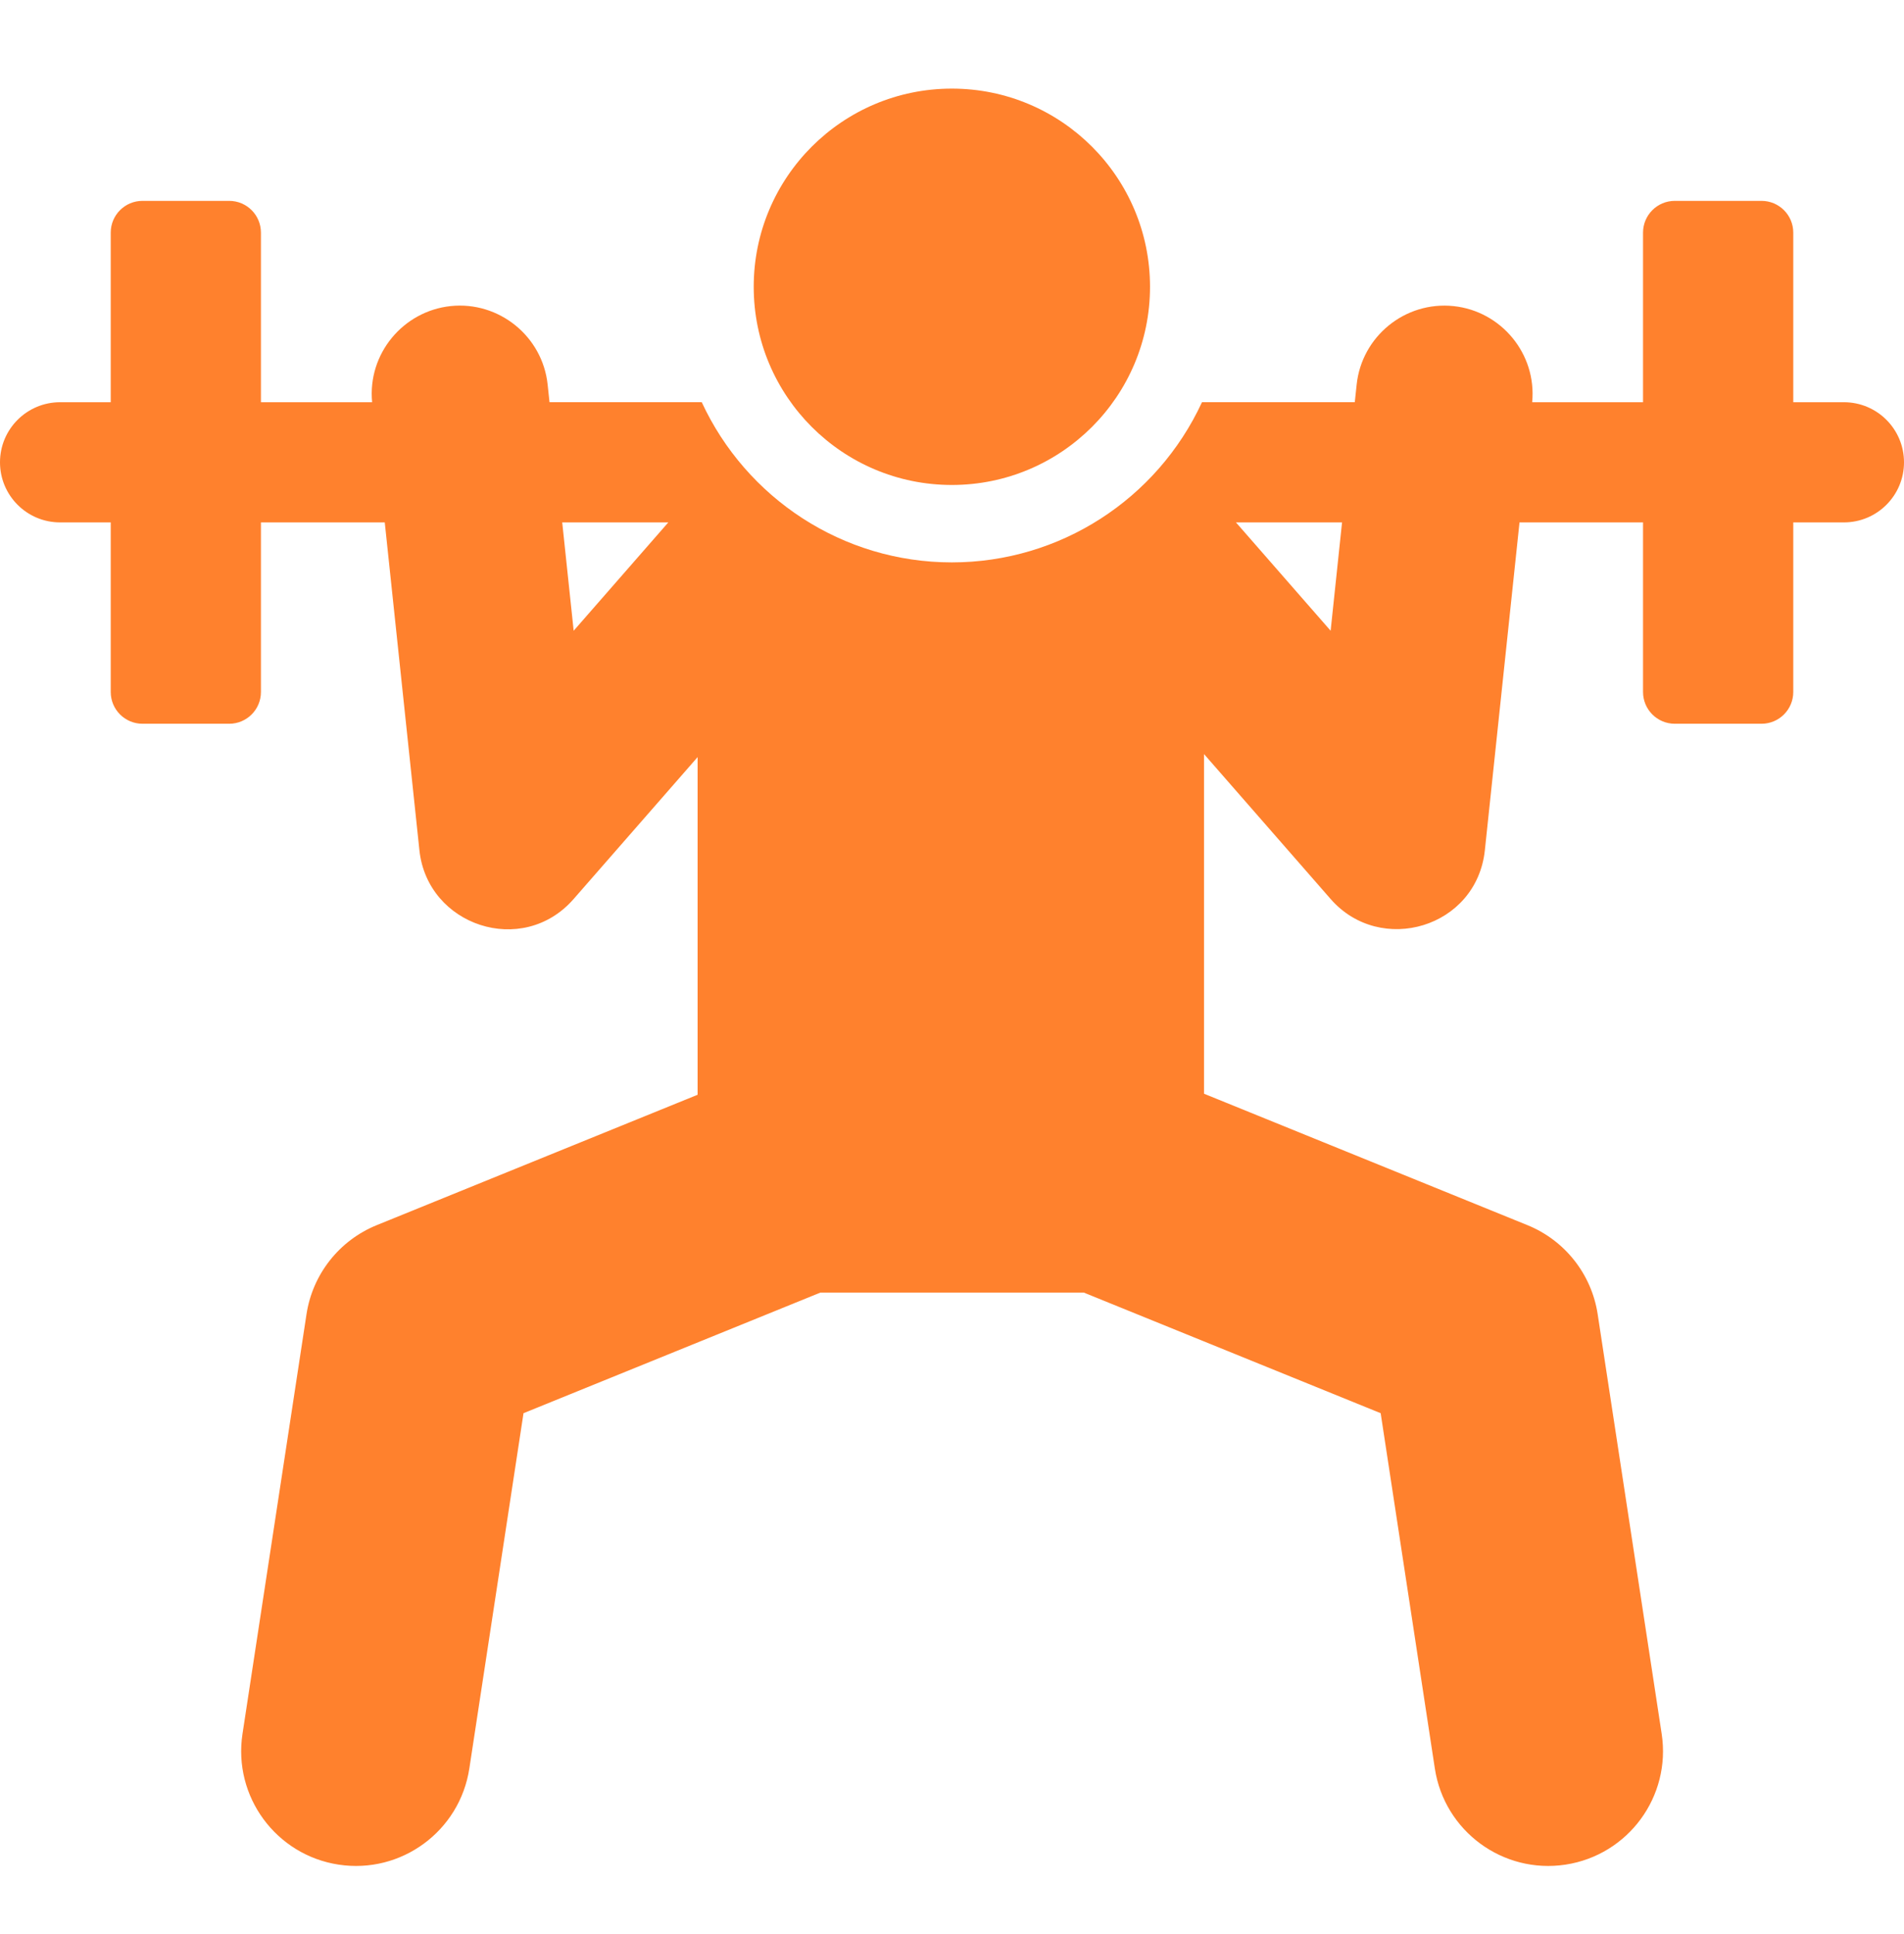 <svg width="64" height="65" viewBox="0 0 64 65" fill="none" xmlns="http://www.w3.org/2000/svg">
<path d="M61.98 13.518H60.278C60.278 10.334 60.278 11.022 60.278 7.818C60.278 7.229 59.8 6.751 59.211 6.751H56.295C55.706 6.751 55.228 7.229 55.228 7.818C55.228 11.022 55.228 10.334 55.228 13.518H51.502C51.657 11.885 50.455 10.456 48.863 10.288C47.225 10.115 45.772 11.312 45.602 12.925L45.539 13.517H40.403C38.888 16.789 35.618 18.901 31.995 18.901C28.323 18.901 25.081 16.741 23.588 13.517H18.471L18.408 12.925C18.236 11.3 16.77 10.116 15.147 10.287C13.556 10.456 12.352 11.883 12.508 13.518H8.771C8.771 10.334 8.771 11.022 8.771 7.818C8.771 7.229 8.294 6.751 7.704 6.751H4.789C4.199 6.751 3.722 7.229 3.722 7.818C3.722 11.022 3.722 10.334 3.722 13.518H2.02C0.904 13.518 0 14.422 0 15.537C0 16.653 0.904 17.557 2.02 17.557H3.722C3.722 20.741 3.722 20.053 3.722 23.257C3.722 23.846 4.2 24.324 4.789 24.324H7.704C8.294 24.324 8.771 23.846 8.771 23.257C8.771 20.053 8.771 20.741 8.771 17.557H12.933C13.061 18.766 13.964 27.312 14.098 28.576C14.366 31.112 17.561 32.184 19.281 30.215L23.449 25.445V36.793L12.664 41.175C11.405 41.687 10.508 42.823 10.303 44.166L8.151 58.273C7.83 60.378 9.277 62.346 11.382 62.667C13.488 62.988 15.455 61.541 15.776 59.436L17.597 47.495L27.575 43.442H36.431L46.409 47.495L48.23 59.436C48.551 61.542 50.519 62.988 52.624 62.667C54.73 62.345 56.176 60.378 55.855 58.273L53.703 44.166C53.498 42.823 52.601 41.687 51.342 41.175L40.471 36.758V25.343L44.728 30.215C46.402 32.131 49.635 31.182 49.911 28.576C50.044 27.314 50.949 18.764 51.076 17.557H55.228C55.228 20.741 55.228 20.053 55.228 23.256C55.228 23.846 55.706 24.324 56.296 24.324H59.211C59.8 24.324 60.278 23.846 60.278 23.256C60.278 20.053 60.278 20.741 60.278 17.557H61.98C63.096 17.557 64 16.653 64 15.537C64 14.422 63.096 13.518 61.98 13.518ZM19.283 21.198C19.123 19.686 19.056 19.054 18.898 17.557H22.464C21.172 19.036 20.593 19.699 19.283 21.198ZM44.727 21.198C43.252 19.511 45.146 21.678 41.545 17.557H45.111C44.812 20.385 44.886 19.688 44.727 21.198Z" fill="#FF812D"/>
<path d="M31.995 16.299C35.674 16.299 38.656 13.317 38.656 9.639C38.656 5.96 35.674 2.978 31.995 2.978C28.317 2.978 25.335 5.96 25.335 9.639C25.335 13.317 28.317 16.299 31.995 16.299Z" fill="#FF812D"/>
</svg>
